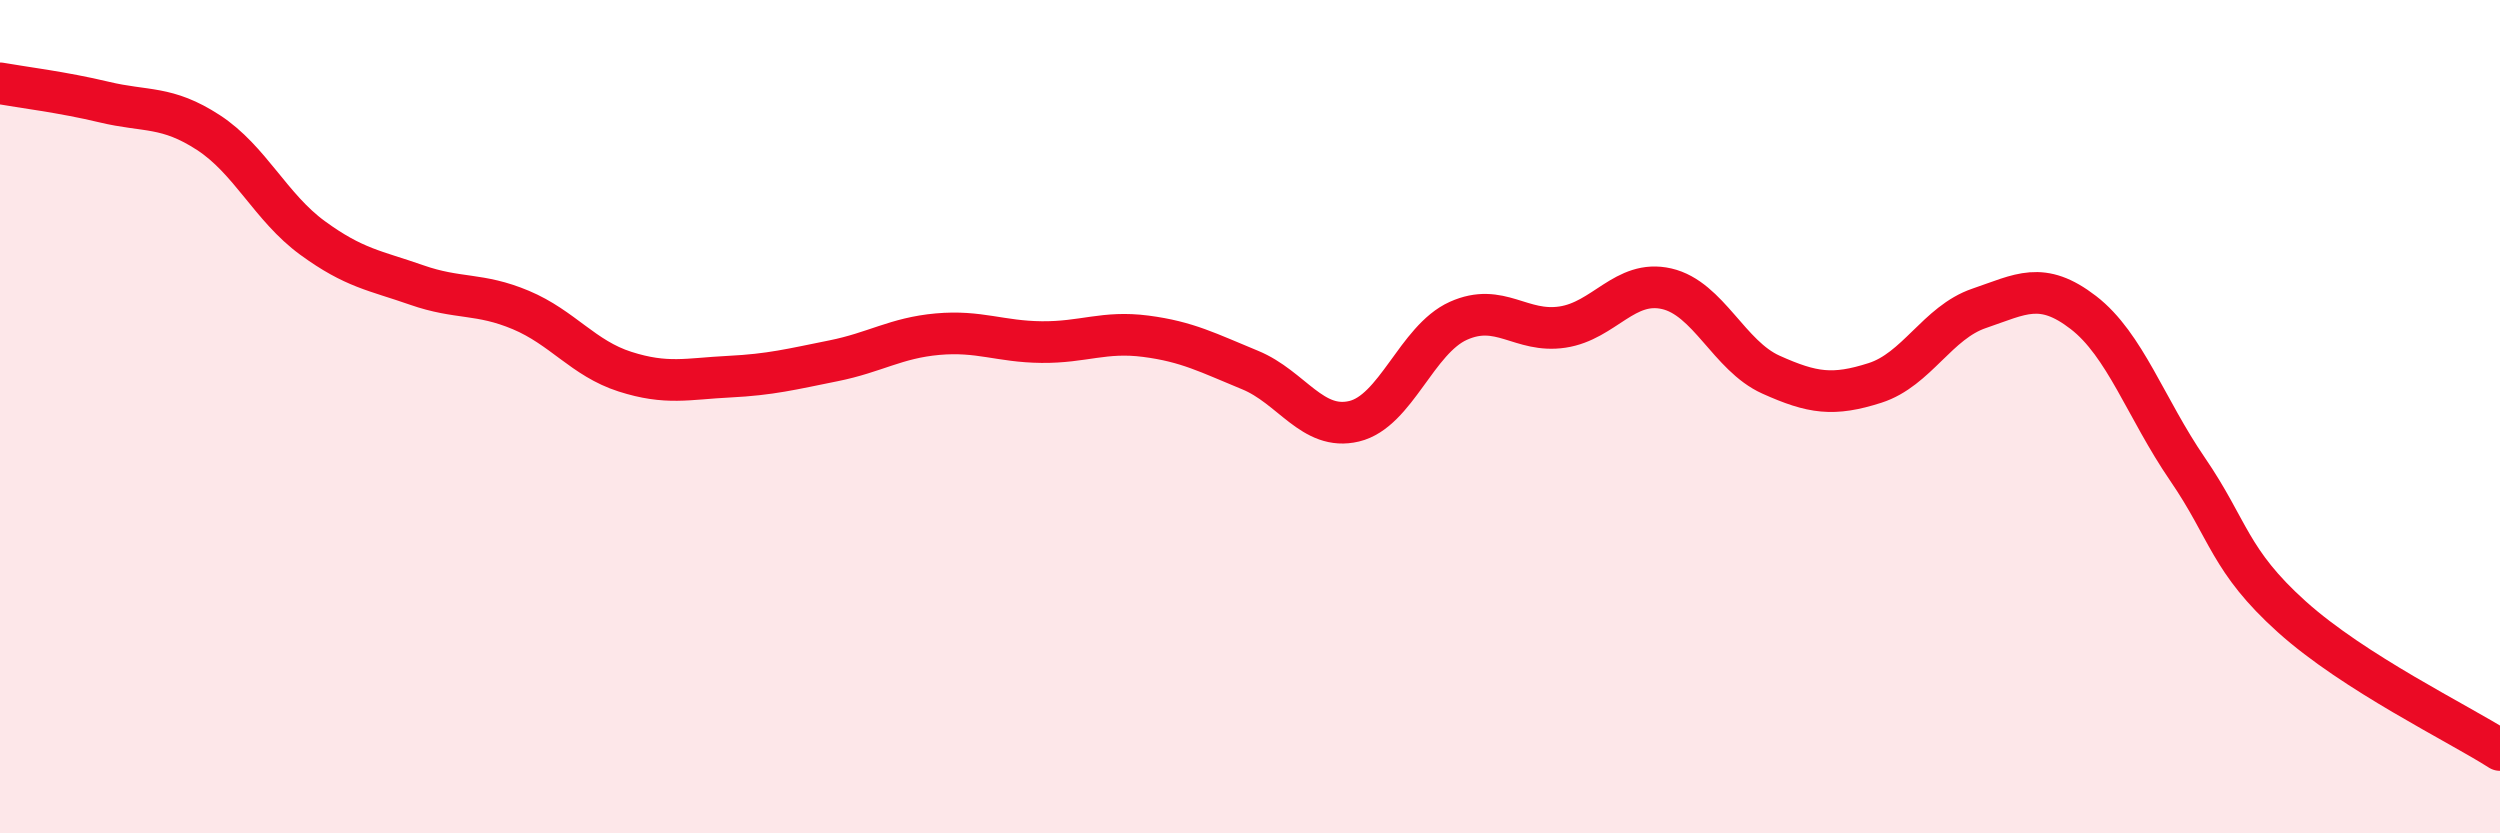 
    <svg width="60" height="20" viewBox="0 0 60 20" xmlns="http://www.w3.org/2000/svg">
      <path
        d="M 0,2 C 0.5,2.09 1.5,2.21 2.5,2.45 C 3.5,2.69 4,2.53 5,3.18 C 6,3.83 6.5,4.98 7.5,5.71 C 8.5,6.44 9,6.49 10,6.84 C 11,7.19 11.5,7.02 12.5,7.44 C 13.5,7.86 14,8.6 15,8.92 C 16,9.24 16.5,9.09 17.5,9.04 C 18.5,8.99 19,8.86 20,8.66 C 21,8.46 21.5,8.11 22.5,8.02 C 23.5,7.93 24,8.2 25,8.21 C 26,8.22 26.5,7.94 27.5,8.07 C 28.5,8.2 29,8.47 30,8.88 C 31,9.29 31.5,10.35 32.5,10.11 C 33.5,9.87 34,8.15 35,7.7 C 36,7.25 36.5,8 37.5,7.85 C 38.5,7.7 39,6.7 40,6.93 C 41,7.16 41.5,8.54 42.5,8.99 C 43.5,9.44 44,9.51 45,9.19 C 46,8.87 46.5,7.74 47.5,7.4 C 48.5,7.06 49,6.73 50,7.5 C 51,8.27 51.5,9.8 52.5,11.26 C 53.5,12.72 53.5,13.45 55,14.8 C 56.5,16.15 59,17.36 60,18L60 20L0 20Z"
        fill="#EB0A25"
        opacity="0.1"
        stroke-linecap="round"
        stroke-linejoin="round"
      />
      <path
        d="M 0,2 C 0.5,2.09 1.5,2.21 2.5,2.45 C 3.5,2.69 4,2.53 5,3.18 C 6,3.83 6.5,4.98 7.5,5.71 C 8.5,6.44 9,6.49 10,6.84 C 11,7.19 11.5,7.02 12.5,7.44 C 13.5,7.86 14,8.6 15,8.92 C 16,9.24 16.5,9.09 17.5,9.04 C 18.5,8.99 19,8.86 20,8.66 C 21,8.46 21.5,8.11 22.5,8.02 C 23.5,7.93 24,8.2 25,8.21 C 26,8.22 26.5,7.94 27.5,8.07 C 28.5,8.2 29,8.47 30,8.88 C 31,9.29 31.5,10.35 32.5,10.11 C 33.5,9.87 34,8.15 35,7.7 C 36,7.25 36.5,8 37.5,7.85 C 38.5,7.7 39,6.7 40,6.93 C 41,7.16 41.5,8.54 42.5,8.99 C 43.5,9.44 44,9.51 45,9.19 C 46,8.87 46.5,7.74 47.5,7.4 C 48.5,7.06 49,6.73 50,7.5 C 51,8.27 51.5,9.8 52.5,11.26 C 53.5,12.72 53.5,13.45 55,14.8 C 56.5,16.15 59,17.36 60,18"
        stroke="#EB0A25"
        stroke-width="1"
        fill="none"
        stroke-linecap="round"
        stroke-linejoin="round"
      />
    </svg>
  